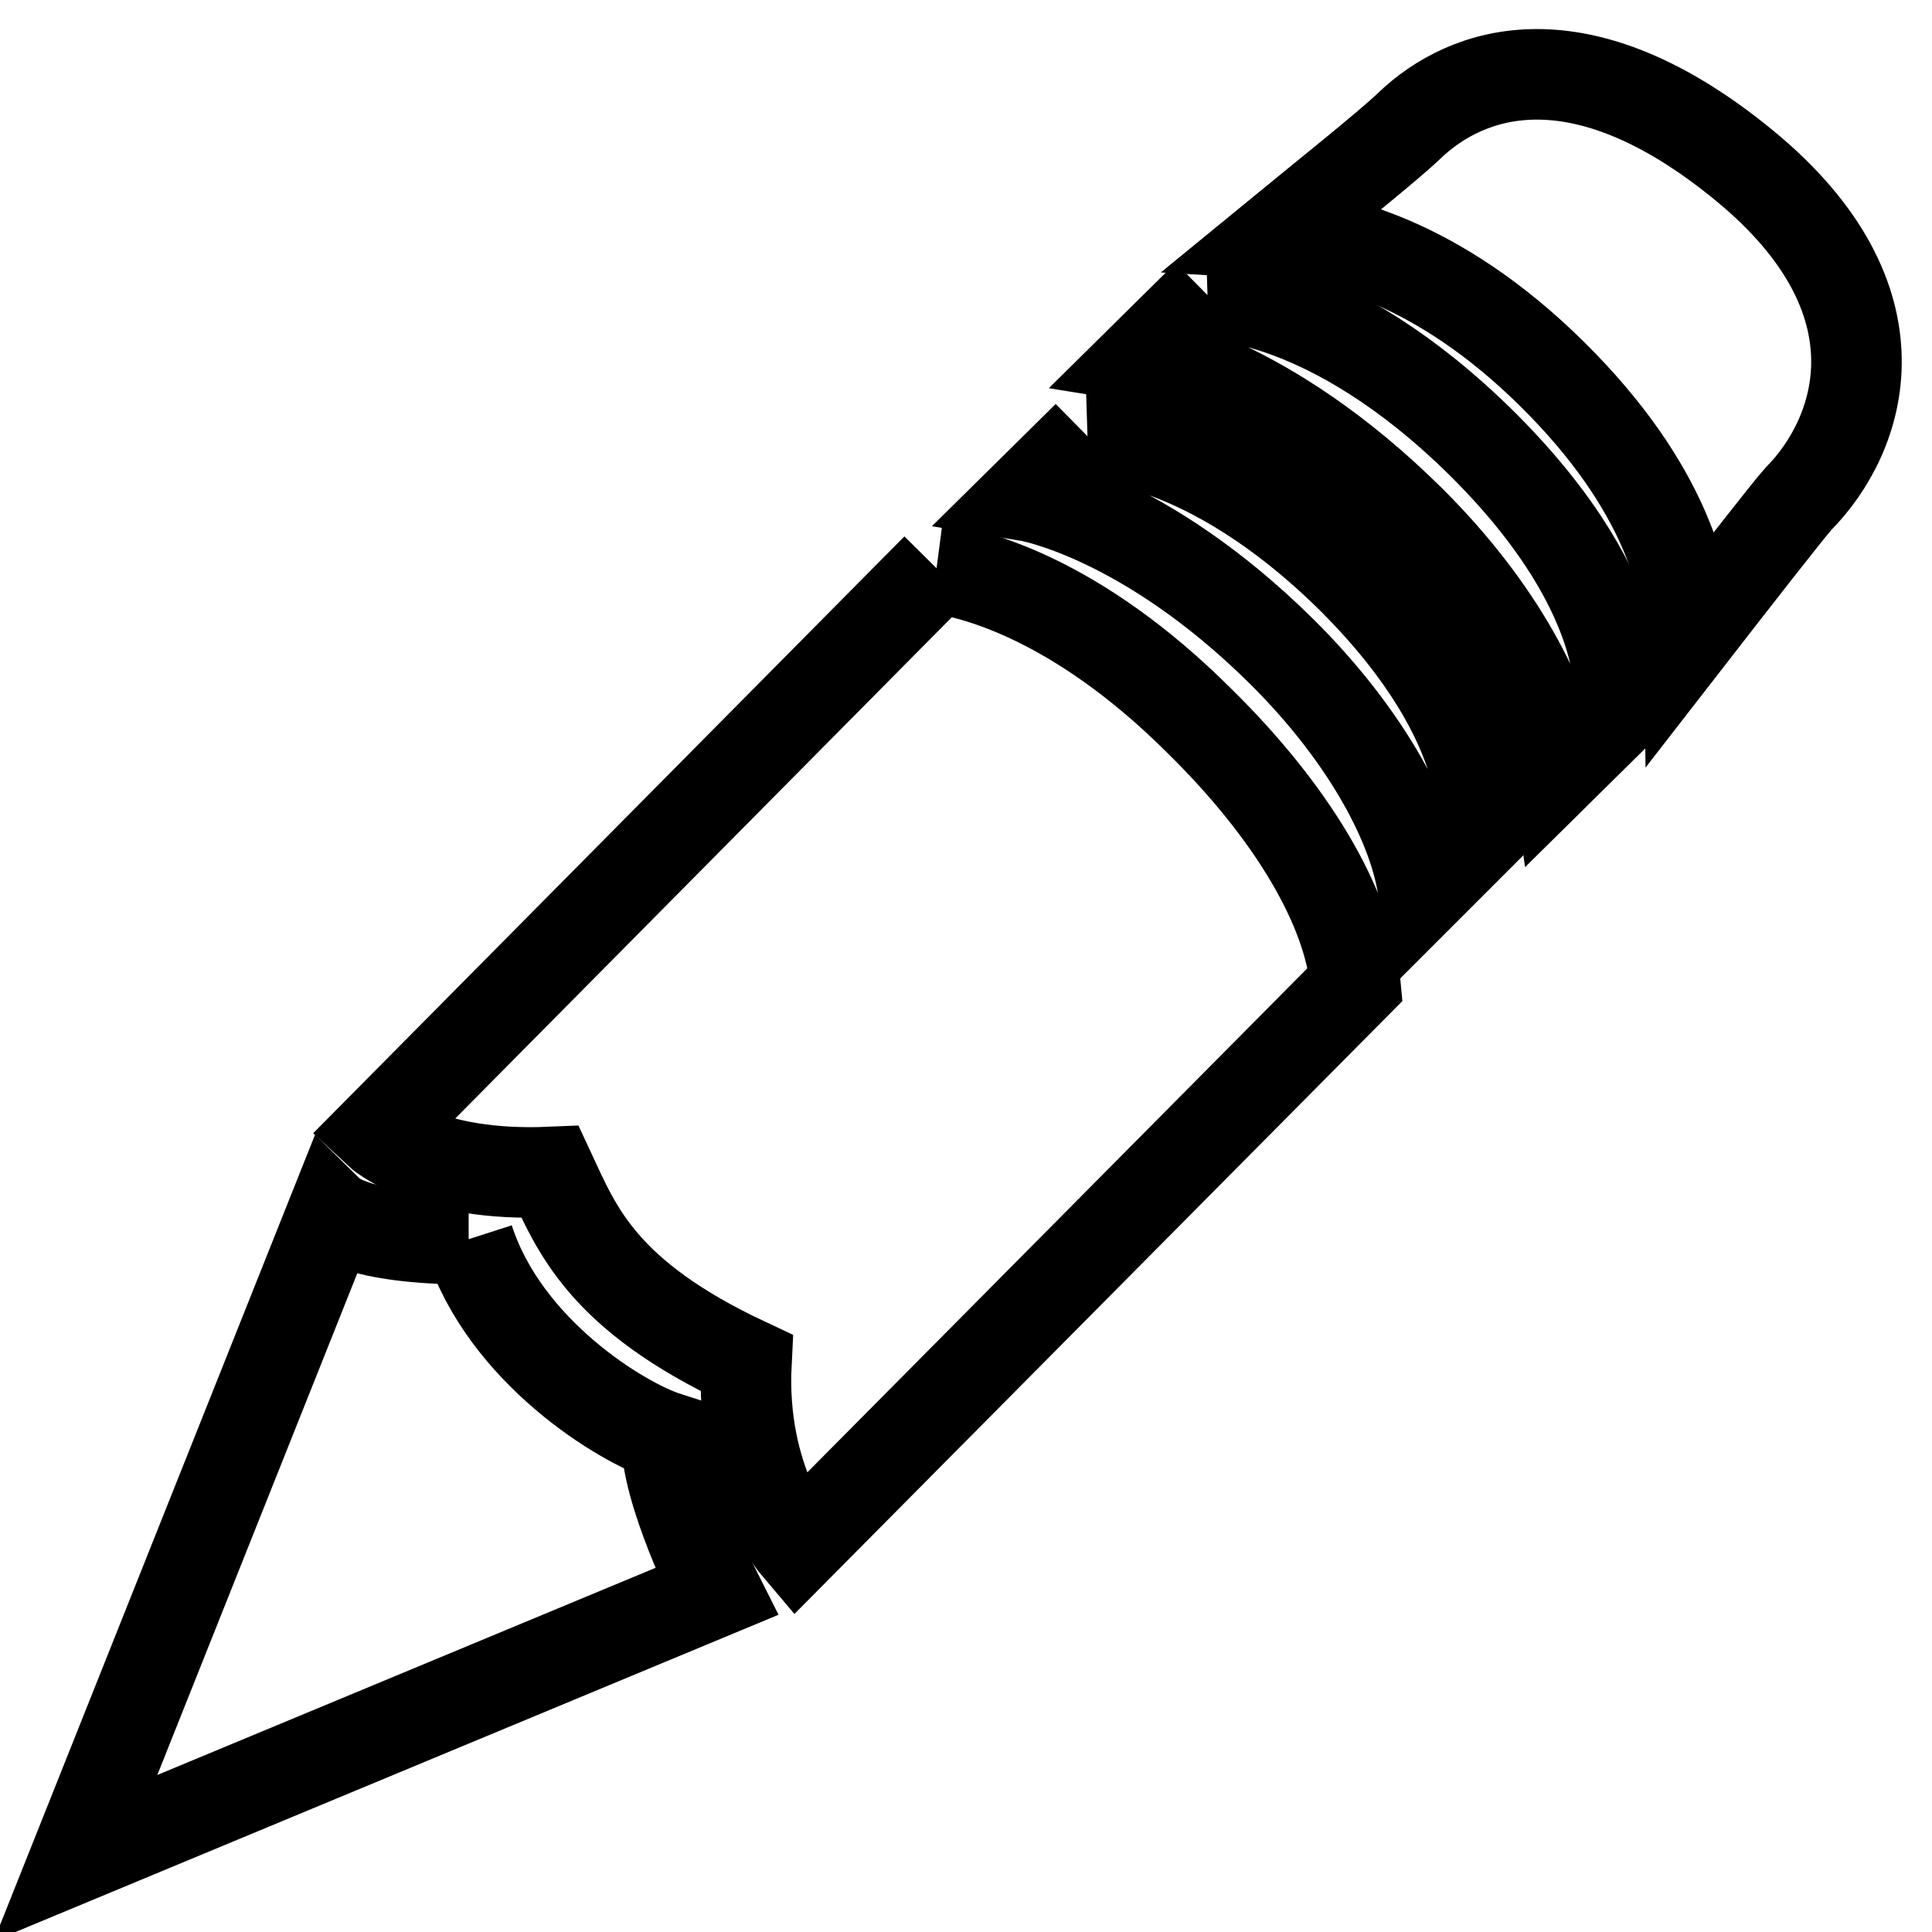 <?xml version="1.0" encoding="utf-8"?>
<!-- Svg Vector Icons : http://www.onlinewebfonts.com/icon -->
<!DOCTYPE svg PUBLIC "-//W3C//DTD SVG 1.1//EN" "http://www.w3.org/Graphics/SVG/1.1/DTD/svg11.dtd">
<svg version="1.1" xmlns="http://www.w3.org/2000/svg" xmlns:xlink="http://www.w3.org/1999/xlink" x="0px" y="0px" viewBox="0 0 256 256" enable-background="new 0 0 256 256" xml:space="preserve">
<g><g><path stroke-width="12" fill-opacity="0" stroke="#000000"  d="M124.1,75.3l-74,74.7c0,0,6.4,6,22.8,5.3c3.5,7.5,6.8,16.3,26,25.3c-0.8,15.6,6.7,24.4,6.7,24.4l74-74.6c-0.9-10.2-8.5-22.9-20.6-34.8C142.5,79.1,128.7,75.9,124.1,75.3"/><path stroke-width="12" fill-opacity="0" stroke="#000000"  d="M231.1,21.9c-21.7-17.8-36.7-12.6-44.4-5.2c-2.7,2.6-11.1,9.3-17.2,14.3c6.9,0.4,20.8,3.4,36.1,18.5c15.2,15,18.1,27.9,18.2,35c5.2-6.7,13.3-17.1,14.5-18.4C246.7,57.6,252.8,39.7,231.1,21.9"/><path stroke-width="12" fill-opacity="0" stroke="#000000"  d="M62.1,164.2c-14.7,0-18.1-3.3-18.1-3.3l-34,85.3l84.9-35.3c0,0-6.7-13.3-6.6-20.5C82.4,188.5,66.9,179.1,62.1,164.2"/><path stroke-width="12" fill-opacity="0" stroke="#000000"  d="M160,39.1l-8.4,8.3c0,0,16.1,2.6,35.2,21.5c12,11.9,18.4,24.5,19.6,33.3l8.1-8c0,0,2.8-14.5-17.9-35.2C176.1,38.6,160,39.1,160,39.1"/><path stroke-width="12" fill-opacity="0" stroke="#000000"  d="M144.1,57.8l-8,7.9c0,0,15.4,2.5,33.7,20.6c11.5,11.4,17.7,23.4,18.8,31.8l7.7-7.7c0,0,2.7-13.9-17.1-33.7C159.6,57.3,144.1,57.8,144.1,57.8"/></g></g>
</svg>